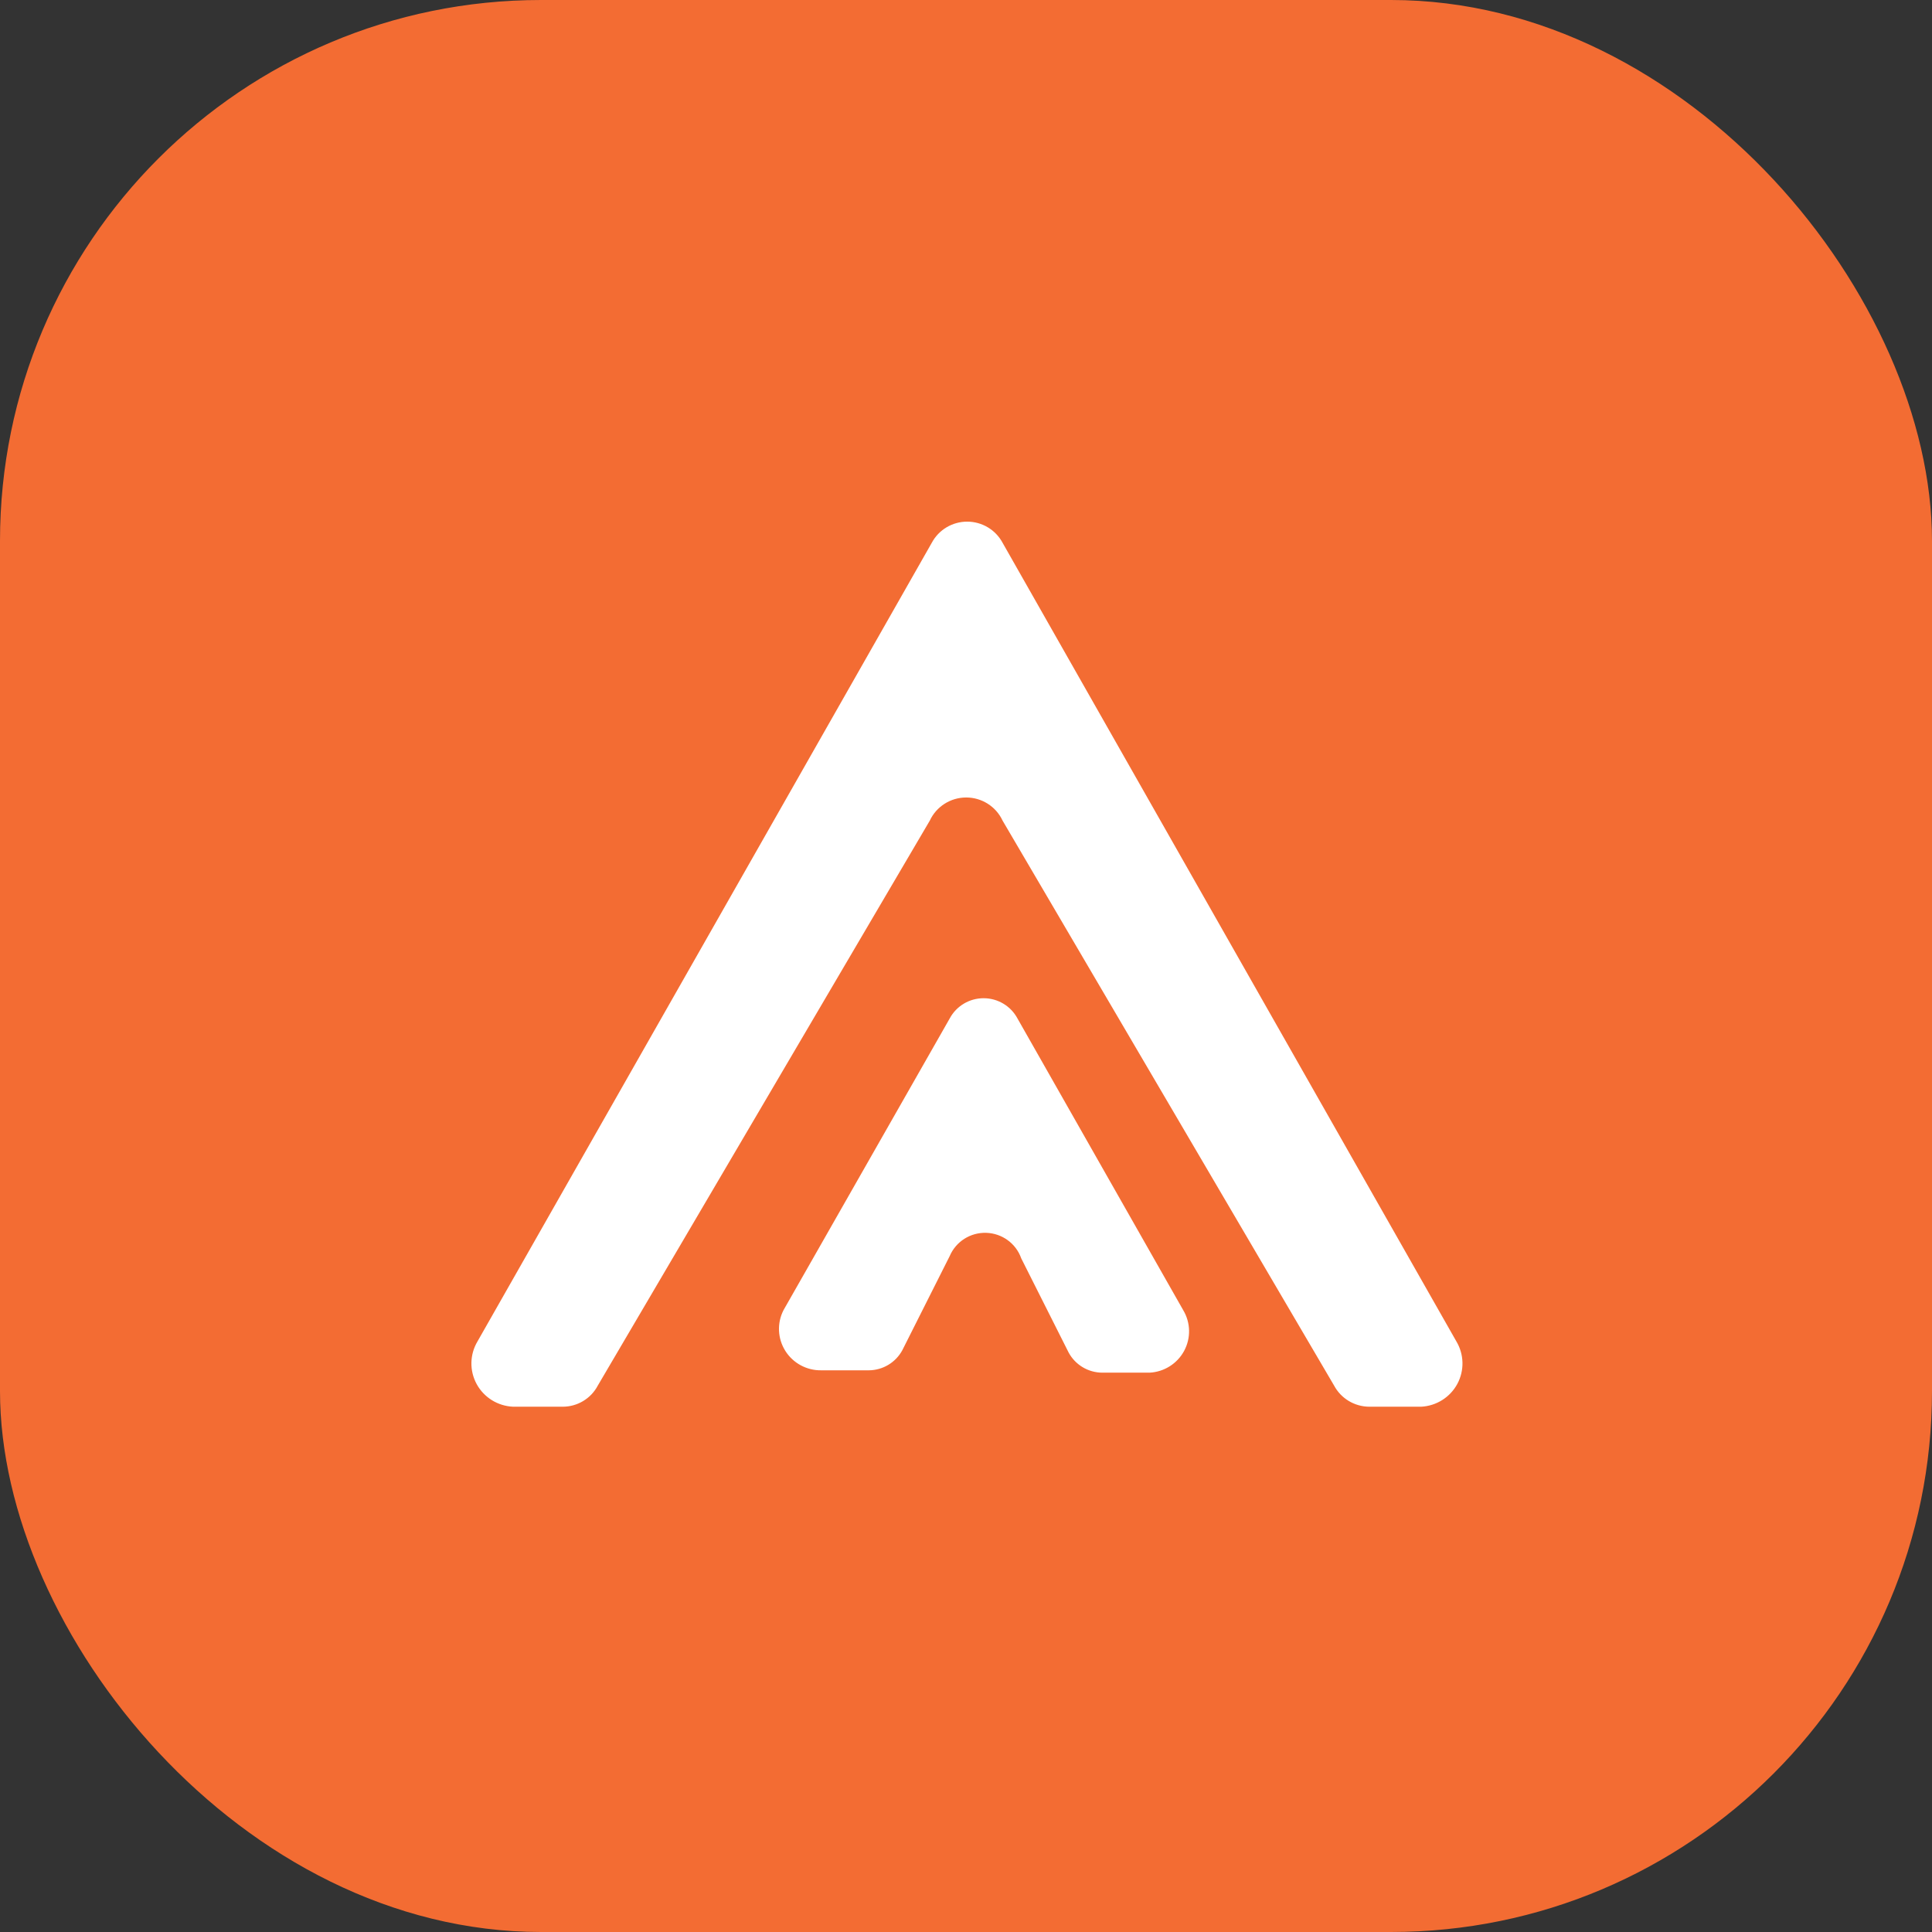 <svg width="500" height="500" viewBox="0 0 500 500" fill="none" xmlns="http://www.w3.org/2000/svg">
<rect x="0" y="0" width="500" height="500" fill="#333333" stroke="none"/>
<rect width="500" height="500" rx="140" fill="#F36C33"/>
<path d="M259.462 212.365L345.262 358.584C347.051 361.929 350.542 364.031 354.355 364.056H367.801C371.747 363.852 375.298 361.61 377.159 358.146C379.02 354.682 378.919 350.502 376.893 347.13L259.462 140.464C257.661 137.101 254.14 135 250.306 135C246.472 135 242.951 137.101 241.15 140.464L123.59 347.13C121.556 350.521 121.468 354.726 123.359 358.198C125.25 361.669 128.841 363.895 132.811 364.056H145.617C149.437 364.059 152.942 361.95 154.709 358.584L240.637 212.365C242.336 208.721 246.009 206.389 250.05 206.389C254.091 206.389 257.764 208.721 259.462 212.365Z" fill="white"/>
<path d="M264.295 325.66L276.55 350.011C278.261 353.212 281.602 355.222 285.251 355.246H297.505C301.282 355.052 304.68 352.906 306.46 349.592C308.241 346.278 308.145 342.279 306.206 339.053L263.315 263.566C261.591 260.348 258.222 258.338 254.553 258.338C250.885 258.338 247.515 260.348 245.791 263.566L202.778 339.053C201.055 342.406 201.23 346.411 203.238 349.604C205.246 352.796 208.793 354.707 212.581 354.637H224.836C228.484 354.614 231.825 352.603 233.537 349.402L245.791 325.051C247.396 321.303 251.156 318.921 255.253 319.056C259.351 319.191 262.943 321.815 264.295 325.66Z" fill="white"/>
</svg>
